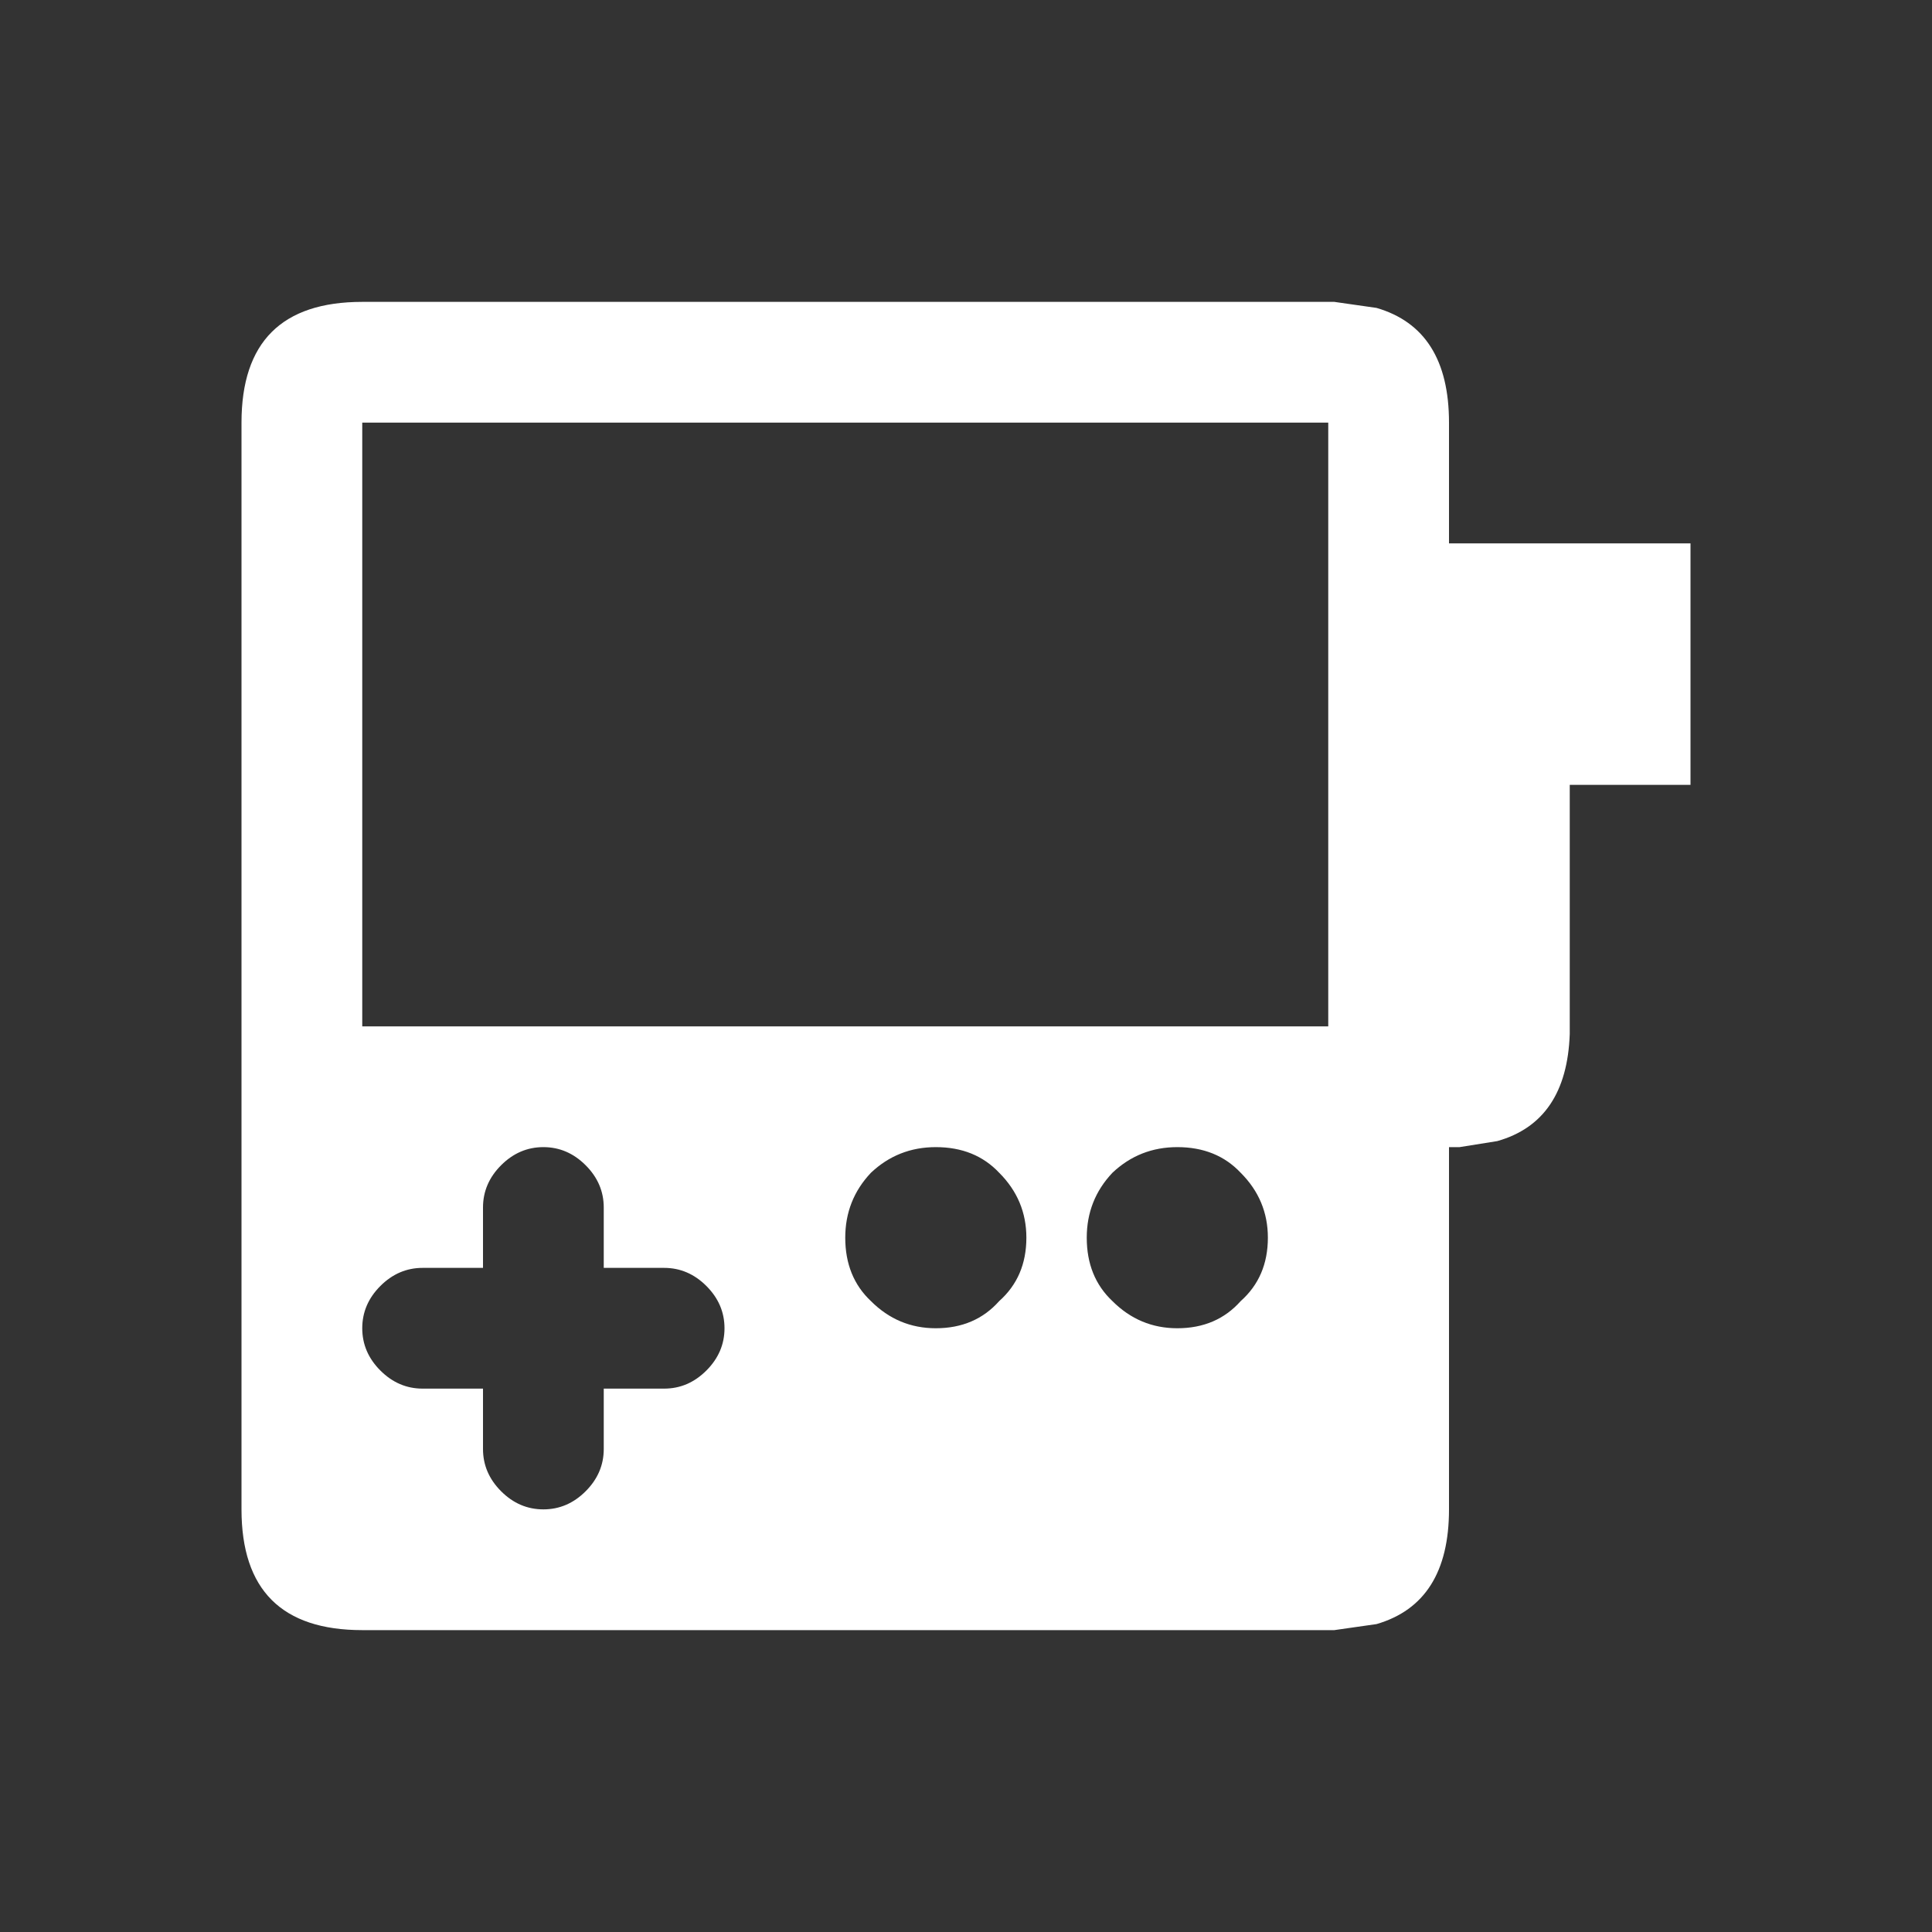 <svg width="64" height="64" xmlns="http://www.w3.org/2000/svg" xmlns:xlink="http://www.w3.org/1999/xlink">
  <rect width="100%" height="100%" fill="#333333" stroke="none"/>
  <defs/>
  <g>
    <path stroke="none" fill="#FFFFFF" d="M18 38 Q17.2 38 16.6 38.6 16 39.2 16 40 L16 42 14 42 Q13.2 42 12.6 42.6 12 43.2 12 44 12 44.8 12.6 45.4 13.2 46 14 46 L16 46 16 48 Q16 48.8 16.6 49.4 17.2 50 18 50 18.8 50 19.4 49.4 20 48.8 20 48 L20 46 22 46 Q22.8 46 23.4 45.4 24 44.8 24 44 24 43.2 23.4 42.6 22.8 42 22 42 L20 42 20 40 Q20 39.2 19.4 38.6 18.8 38 18 38 M44 14 L12 14 12 34 44 34 44 14 M42 41 Q42 39.75 41.1 38.85 40.3 38 39 38 37.75 38 36.85 38.85 36 39.75 36 41 36 42.3 36.85 43.1 37.75 44 39 44 40.3 44 41.1 43.1 42 42.3 42 41 M34 41 Q34 39.75 33.1 38.85 32.3 38 31 38 29.75 38 28.85 38.85 28 39.75 28 41 28 42.3 28.85 43.1 29.75 44 31 44 32.3 44 33.1 43.1 34 42.3 34 41 M44.2 10 L45.6 10.2 Q48 10.9 48 14 L48 18 56 18 56 26 52 26 52 34.25 Q51.9 37.15 49.6 37.8 L48.35 38 48 38 48 50 Q48 53.1 45.6 53.8 L44.2 54 12 54 Q8 54 8 50 L8 14 Q8 10 12 10 L44.2 10"/>
  </g>
</svg>